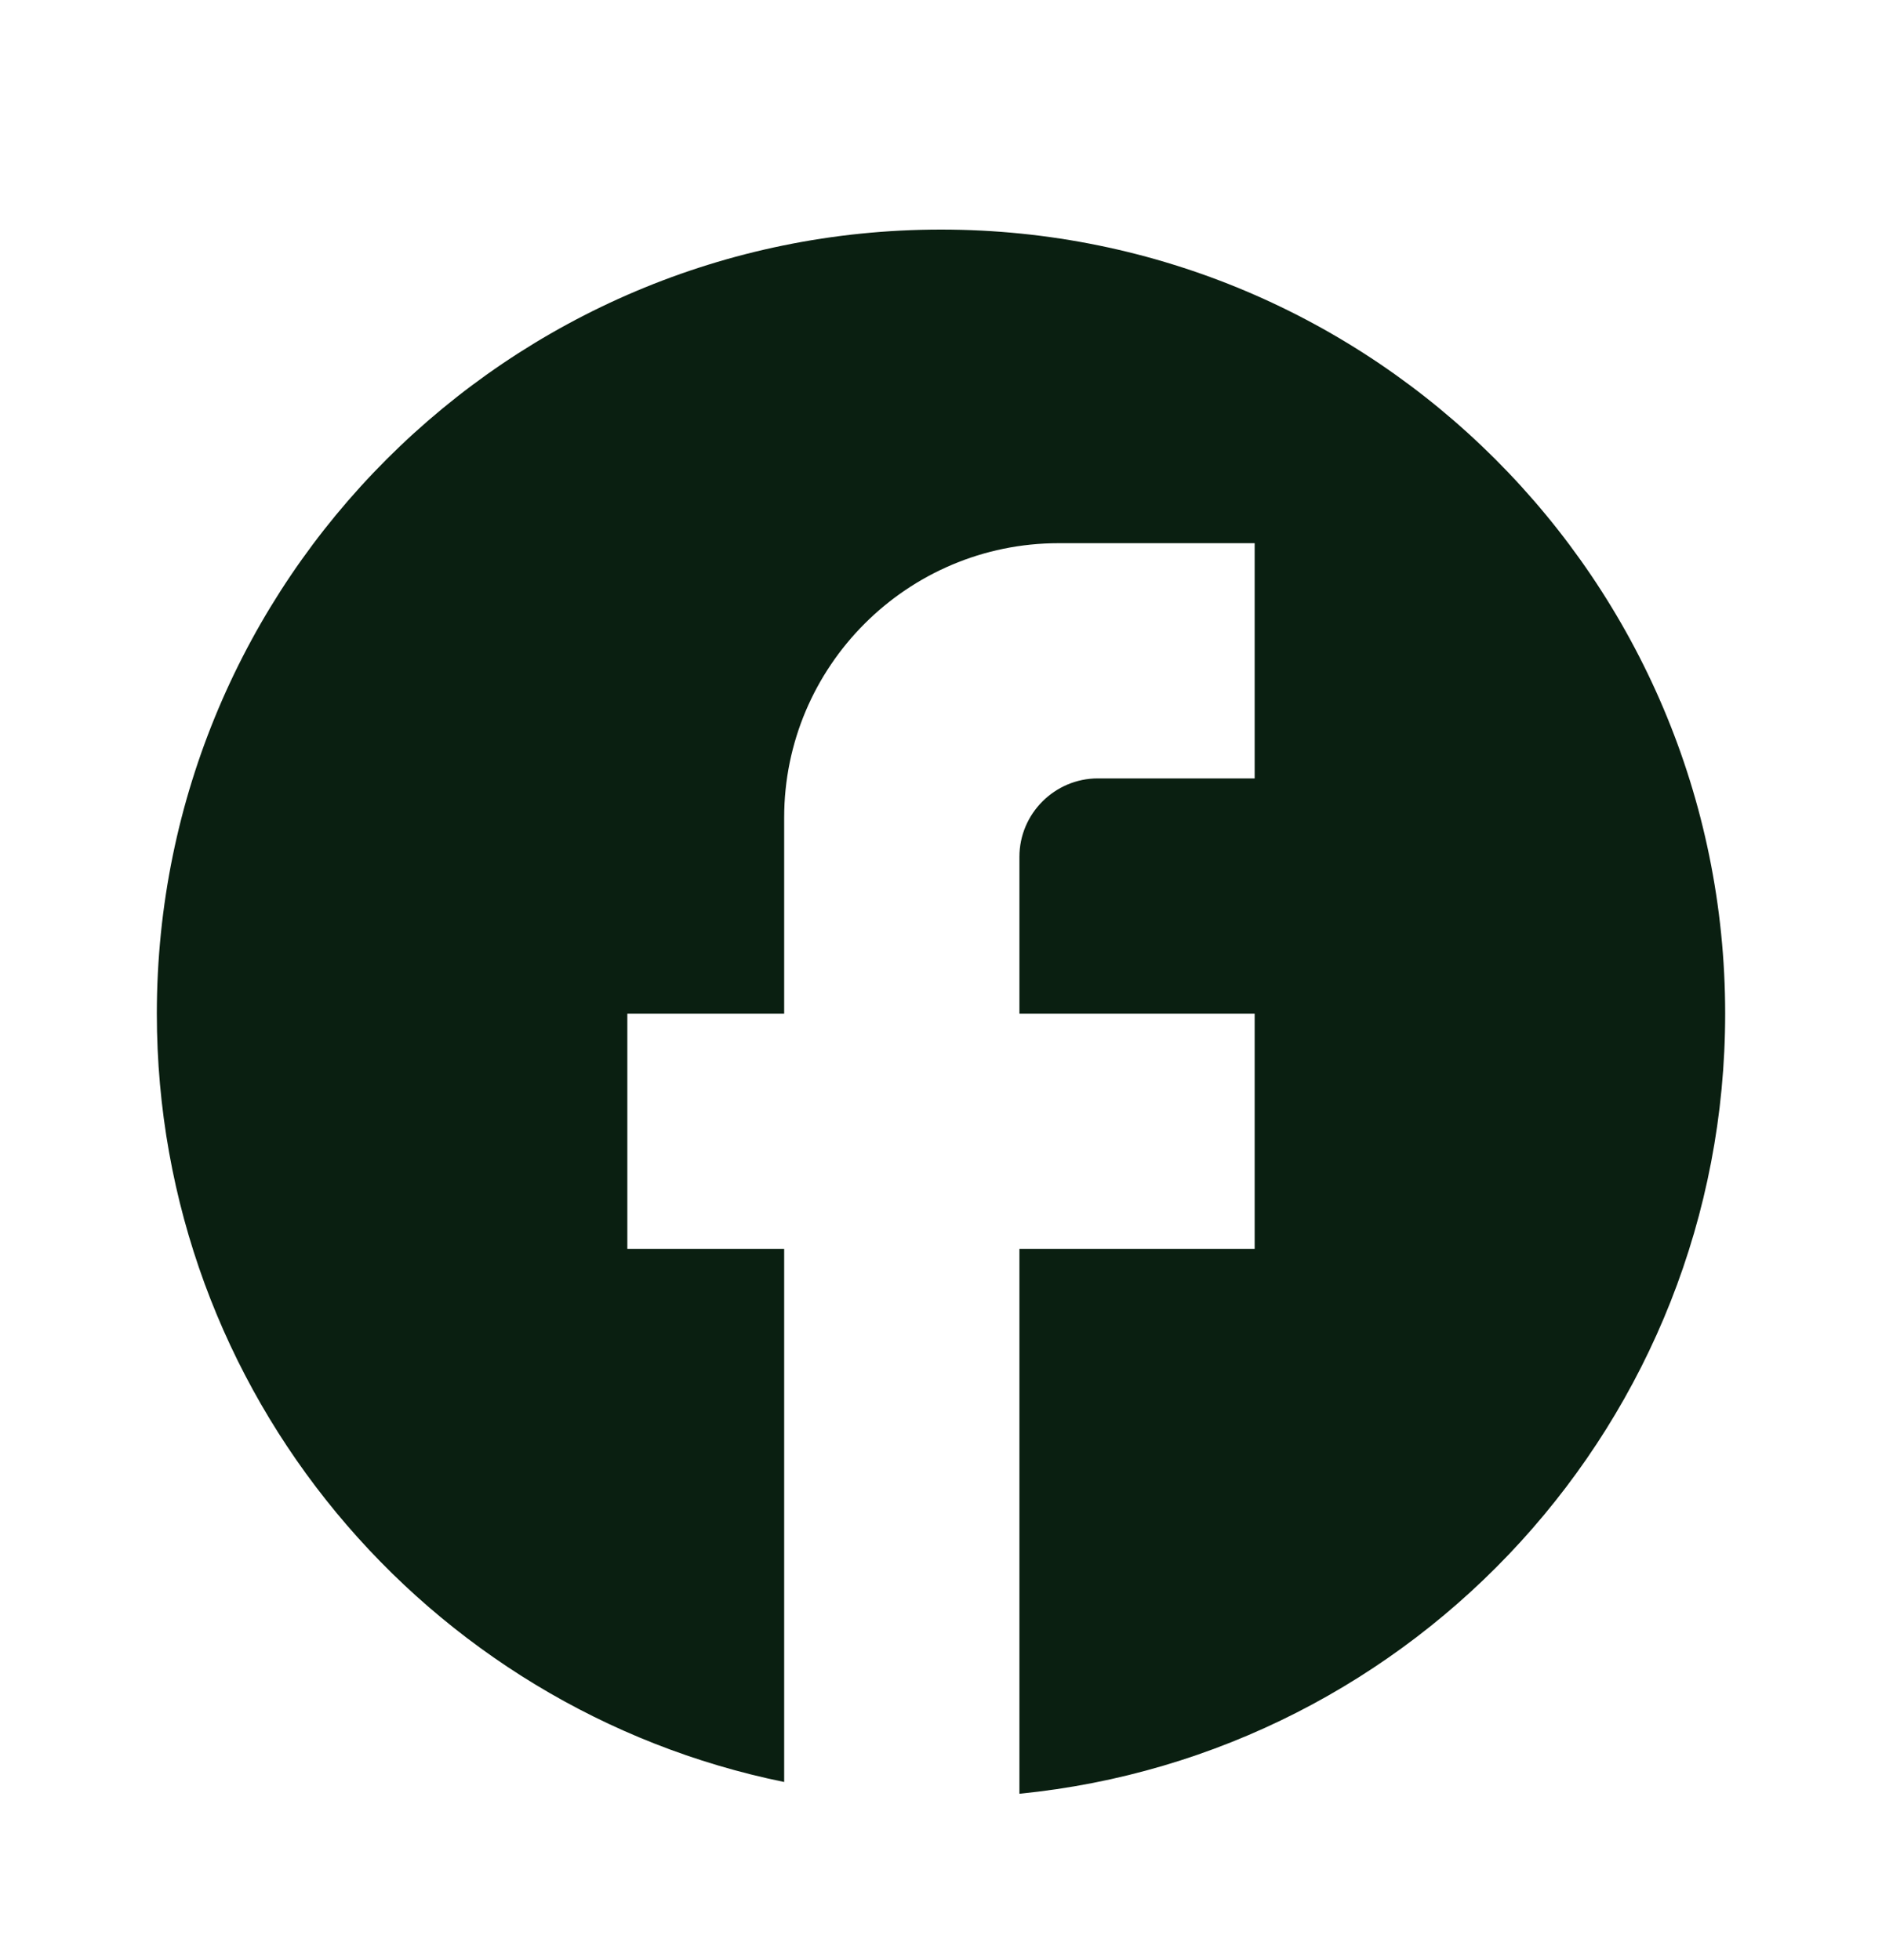 <svg width="24" height="25" viewBox="0 0 24 25" fill="none" xmlns="http://www.w3.org/2000/svg">
<g clip-path="url(#clip0_100_1409)">
<path d="M22 12.928C22 7.408 17.52 2.928 12 2.928C6.48 2.928 2 7.408 2 12.928C2 17.768 5.44 21.798 10 22.728V15.928H8V12.928H10V10.428C10 8.498 11.57 6.928 13.5 6.928H16V9.928H14C13.45 9.928 13 10.378 13 10.928V12.928H16V15.928H13V22.878C18.05 22.378 22 18.118 22 12.928Z" fill="#0A1F11"/>
</g>
<defs>
<clipPath id="clip0_100_1409">
<rect width="24" height="24" fill="white" transform="translate(0 0.928)"/>
</clipPath>
</defs>
</svg>

